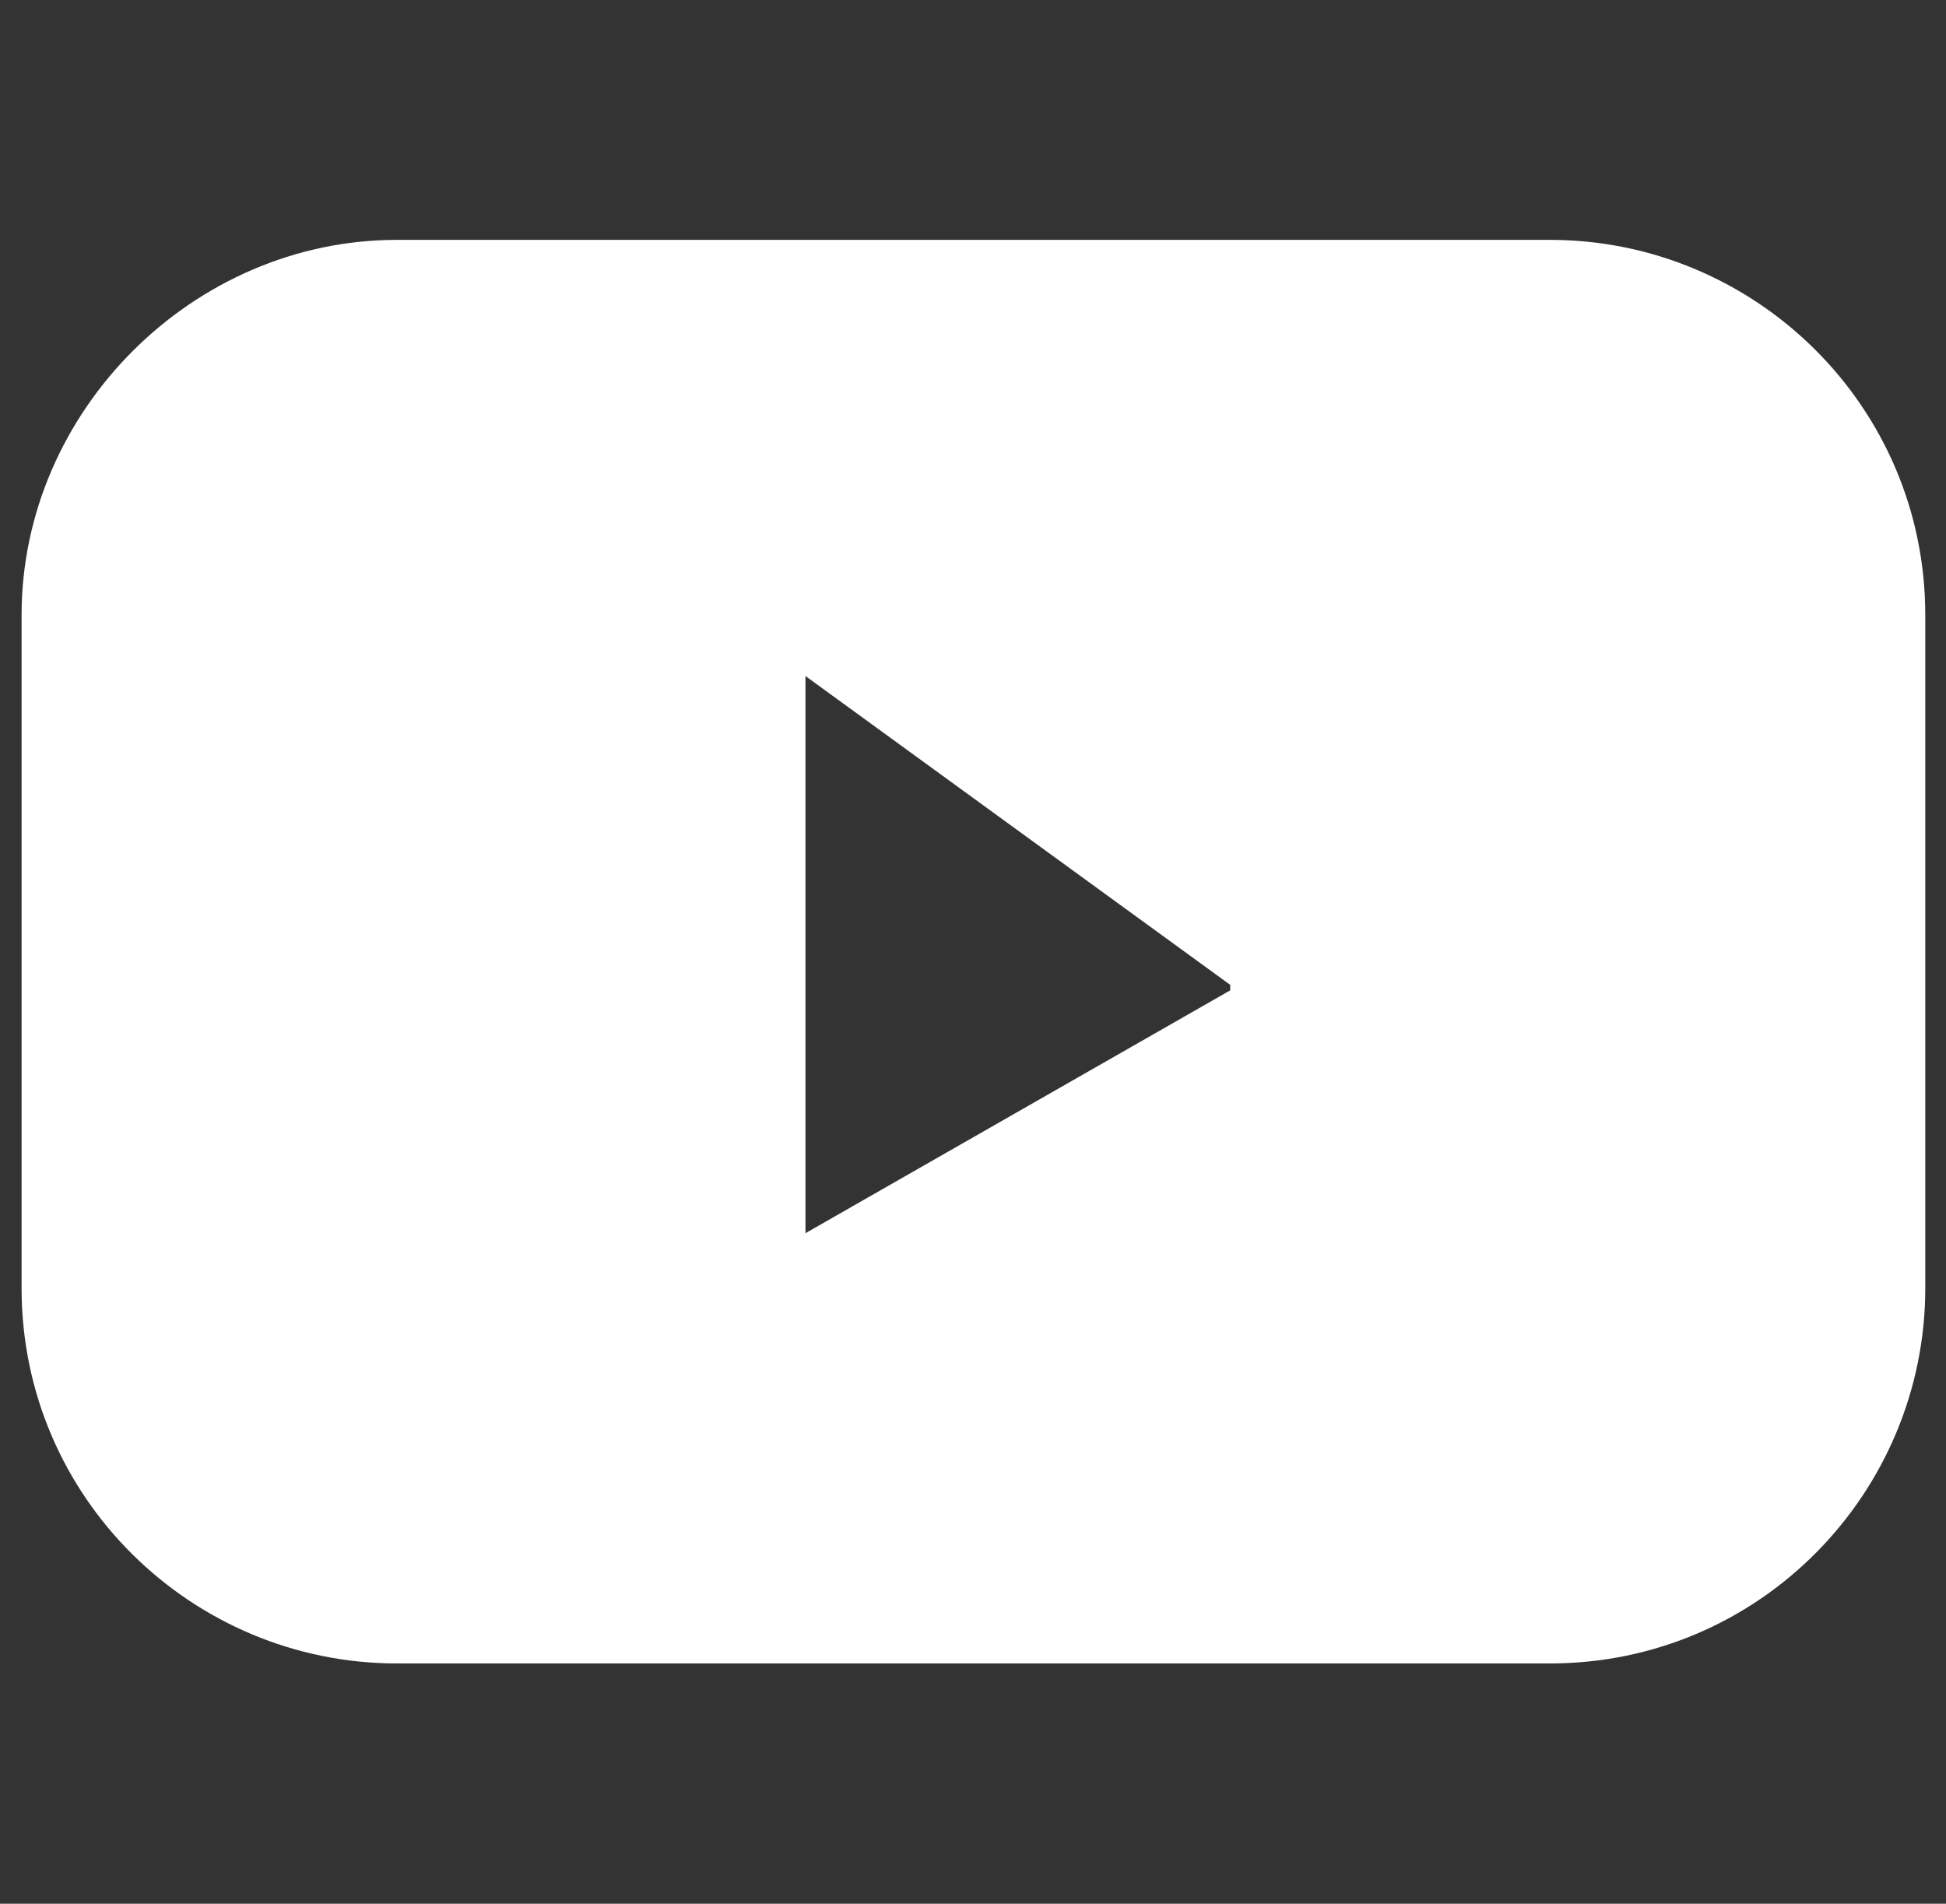 <?xml version="1.0" encoding="UTF-8"?>
<svg id="_レイヤー_2" data-name="レイヤー 2" xmlns="http://www.w3.org/2000/svg" viewBox="0 0 46 45">
  <rect x="0" y="0" width="46" height="45" fill="#333333" stroke="none"/>
  <defs>
    <style>
      .cls-1 {
        fill: none;
      }

      .cls-1, .cls-2 {
        stroke-width: 0px;
      }

      .cls-2 {
        fill: #fff;
      }
    </style>
  </defs>
  <g id="_レイヤー_2-2" data-name="レイヤー 2">
    <g>
      <path class="cls-2" d="M36.77,5.67H9.38C4.56,5.67.51,9.72.51,14.54v15.91c0,4.96,4.04,8.87,8.87,8.87h27.26c4.96,0,8.87-4.04,8.87-8.87v-15.91c0-4.96-4.04-8.87-8.87-8.87M29.08,23.41l-10.04,5.74v-13.17l10.04,7.3,1.43-.78-1.43.78v.13Z"/>
      <rect class="cls-1" width="46" height="45"/>
    </g>
  </g>
</svg>